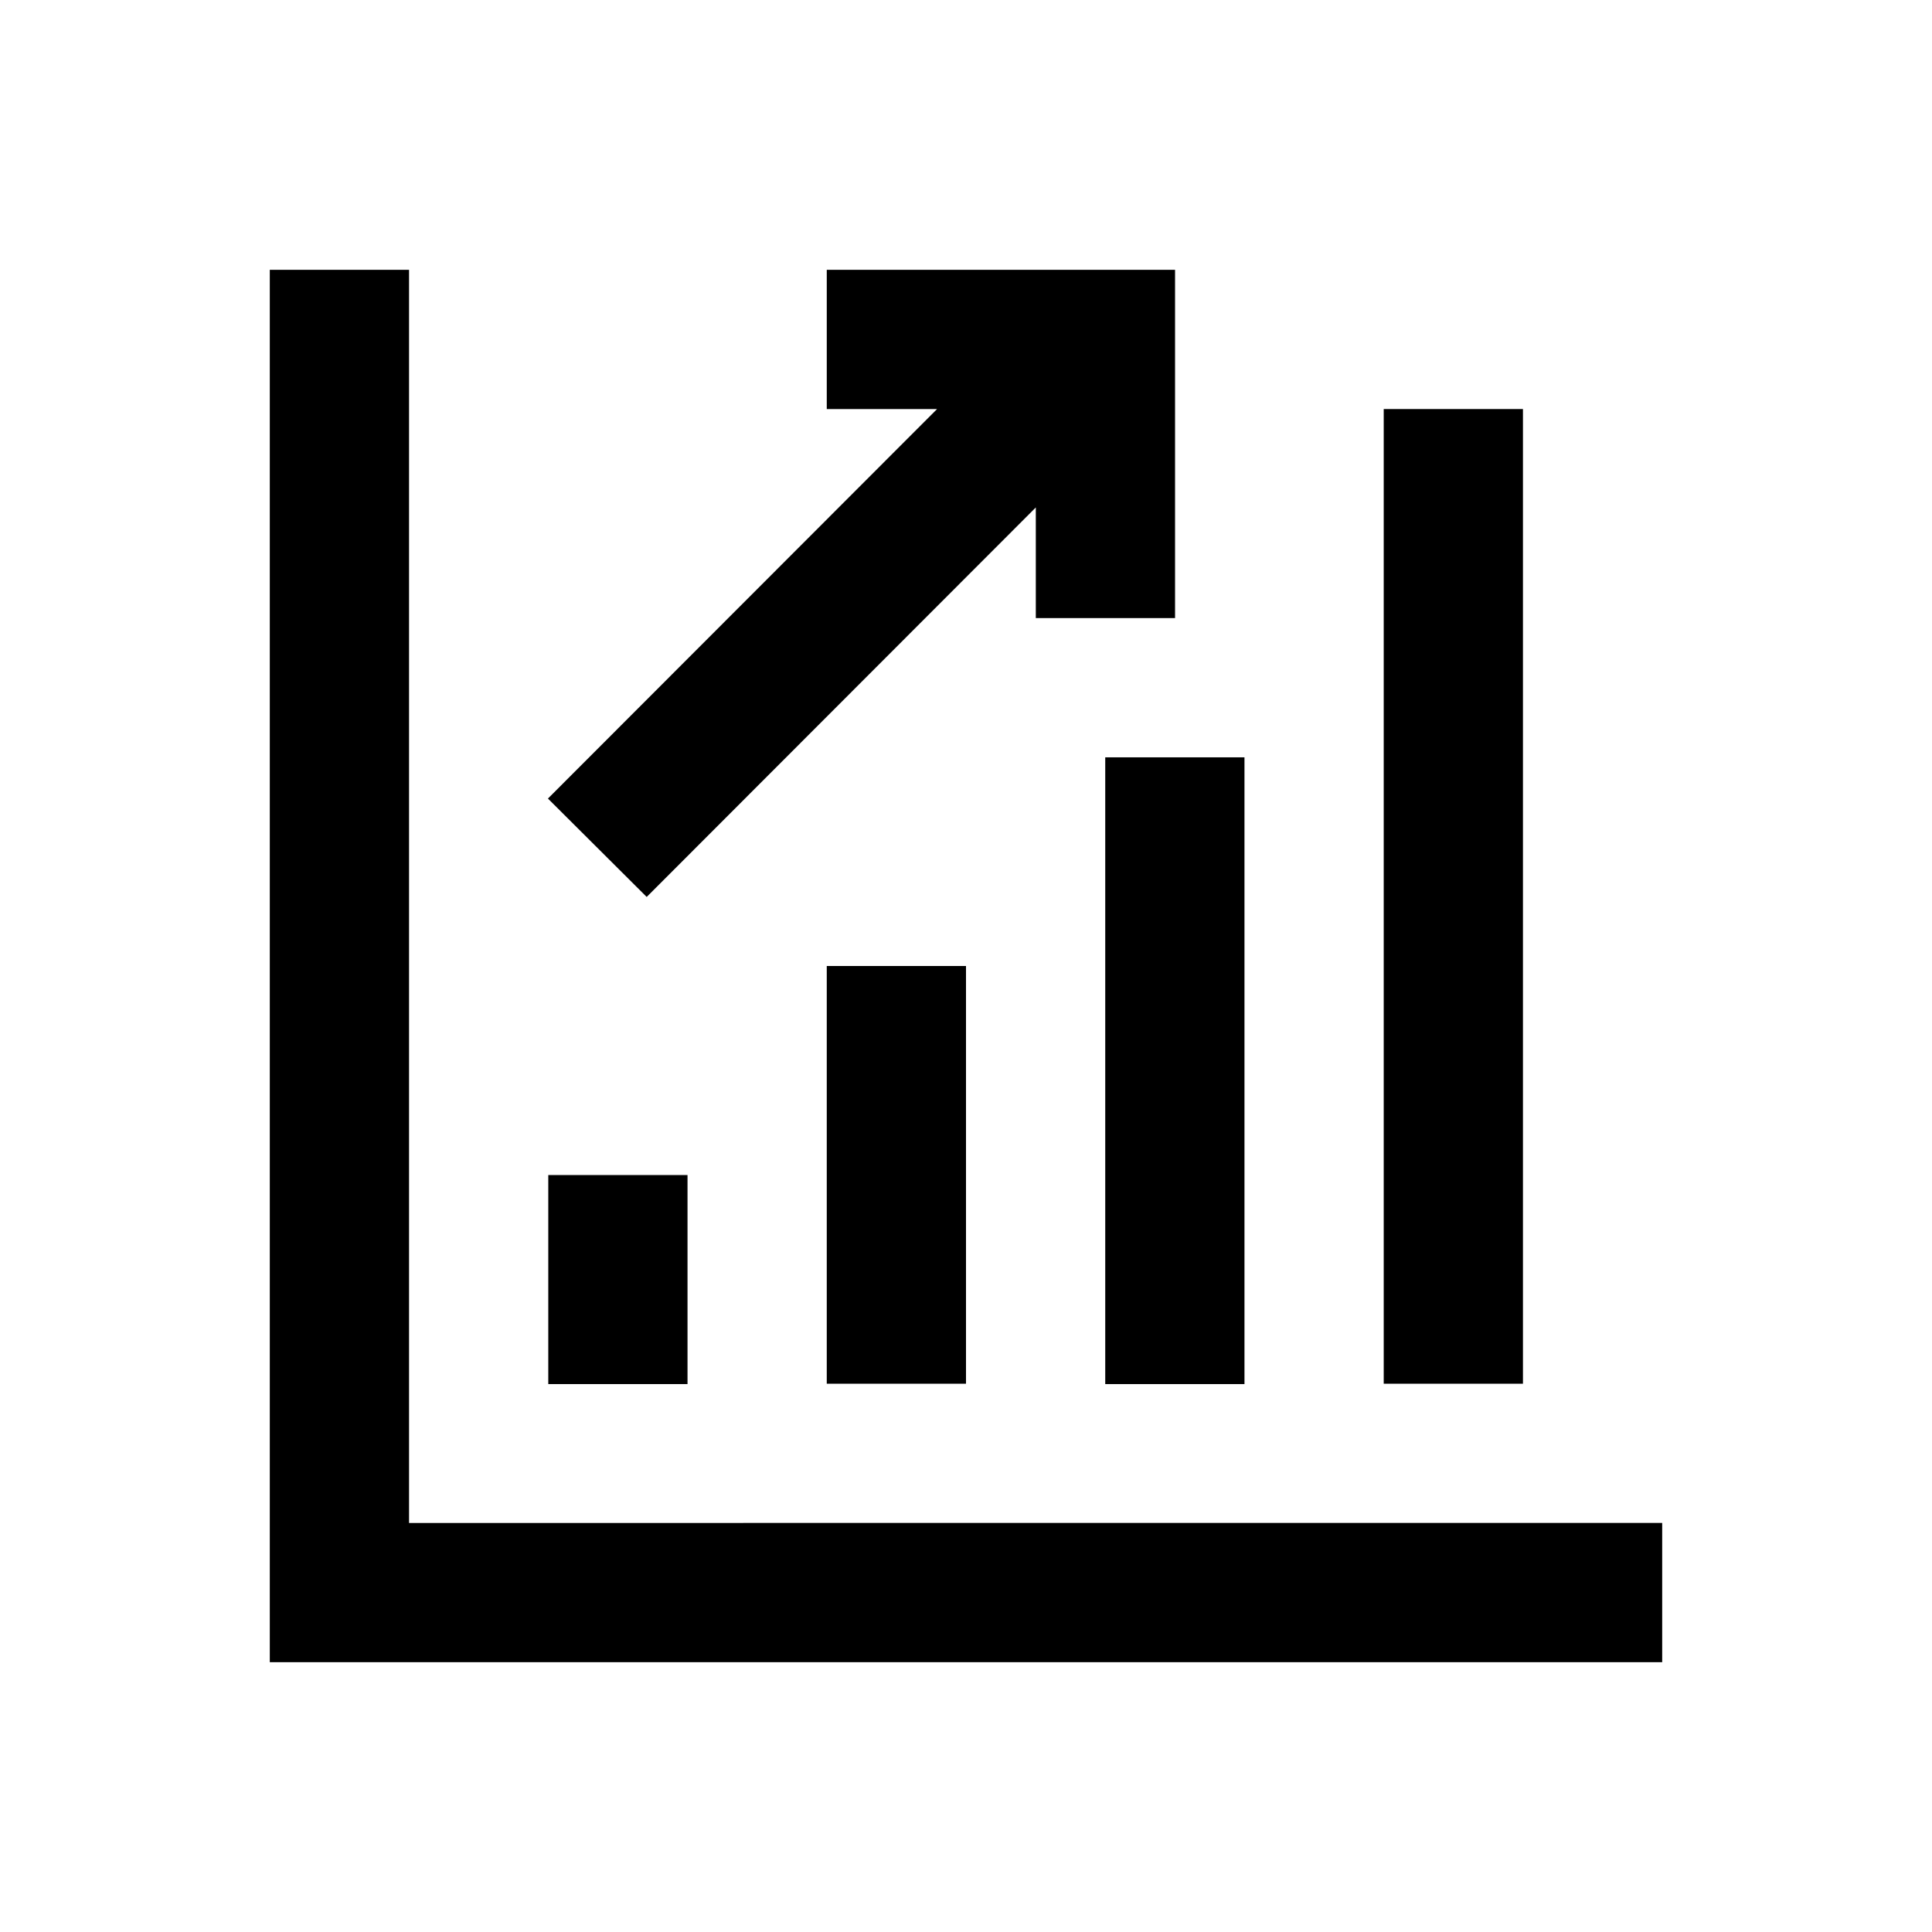 <?xml version="1.0" encoding="UTF-8"?>
<!-- Uploaded to: ICON Repo, www.svgrepo.com, Generator: ICON Repo Mixer Tools -->
<svg fill="#000000" width="800px" height="800px" version="1.1" viewBox="144 144 512 512" xmlns="http://www.w3.org/2000/svg">
 <g>
  <path d="m252.4 547.6v-332.1h-36.902v369h369v-36.902z"/>
  <path d="m289.3 455.4h36.898v55.398h-36.898z"/>
  <path d="m363.1 400h36.898v110.7h-36.898z"/>
  <path d="m436.9 344.7h36.898v166.1h-36.898z"/>
  <path d="m510.7 252.4h36.898v258.3h-36.898z"/>
  <path d="m315.38 381.7 103.12-103.22v29.324h36.902v-92.301h-92.301v36.902h29.227l-103.12 103.22z"/>
 </g>
</svg>